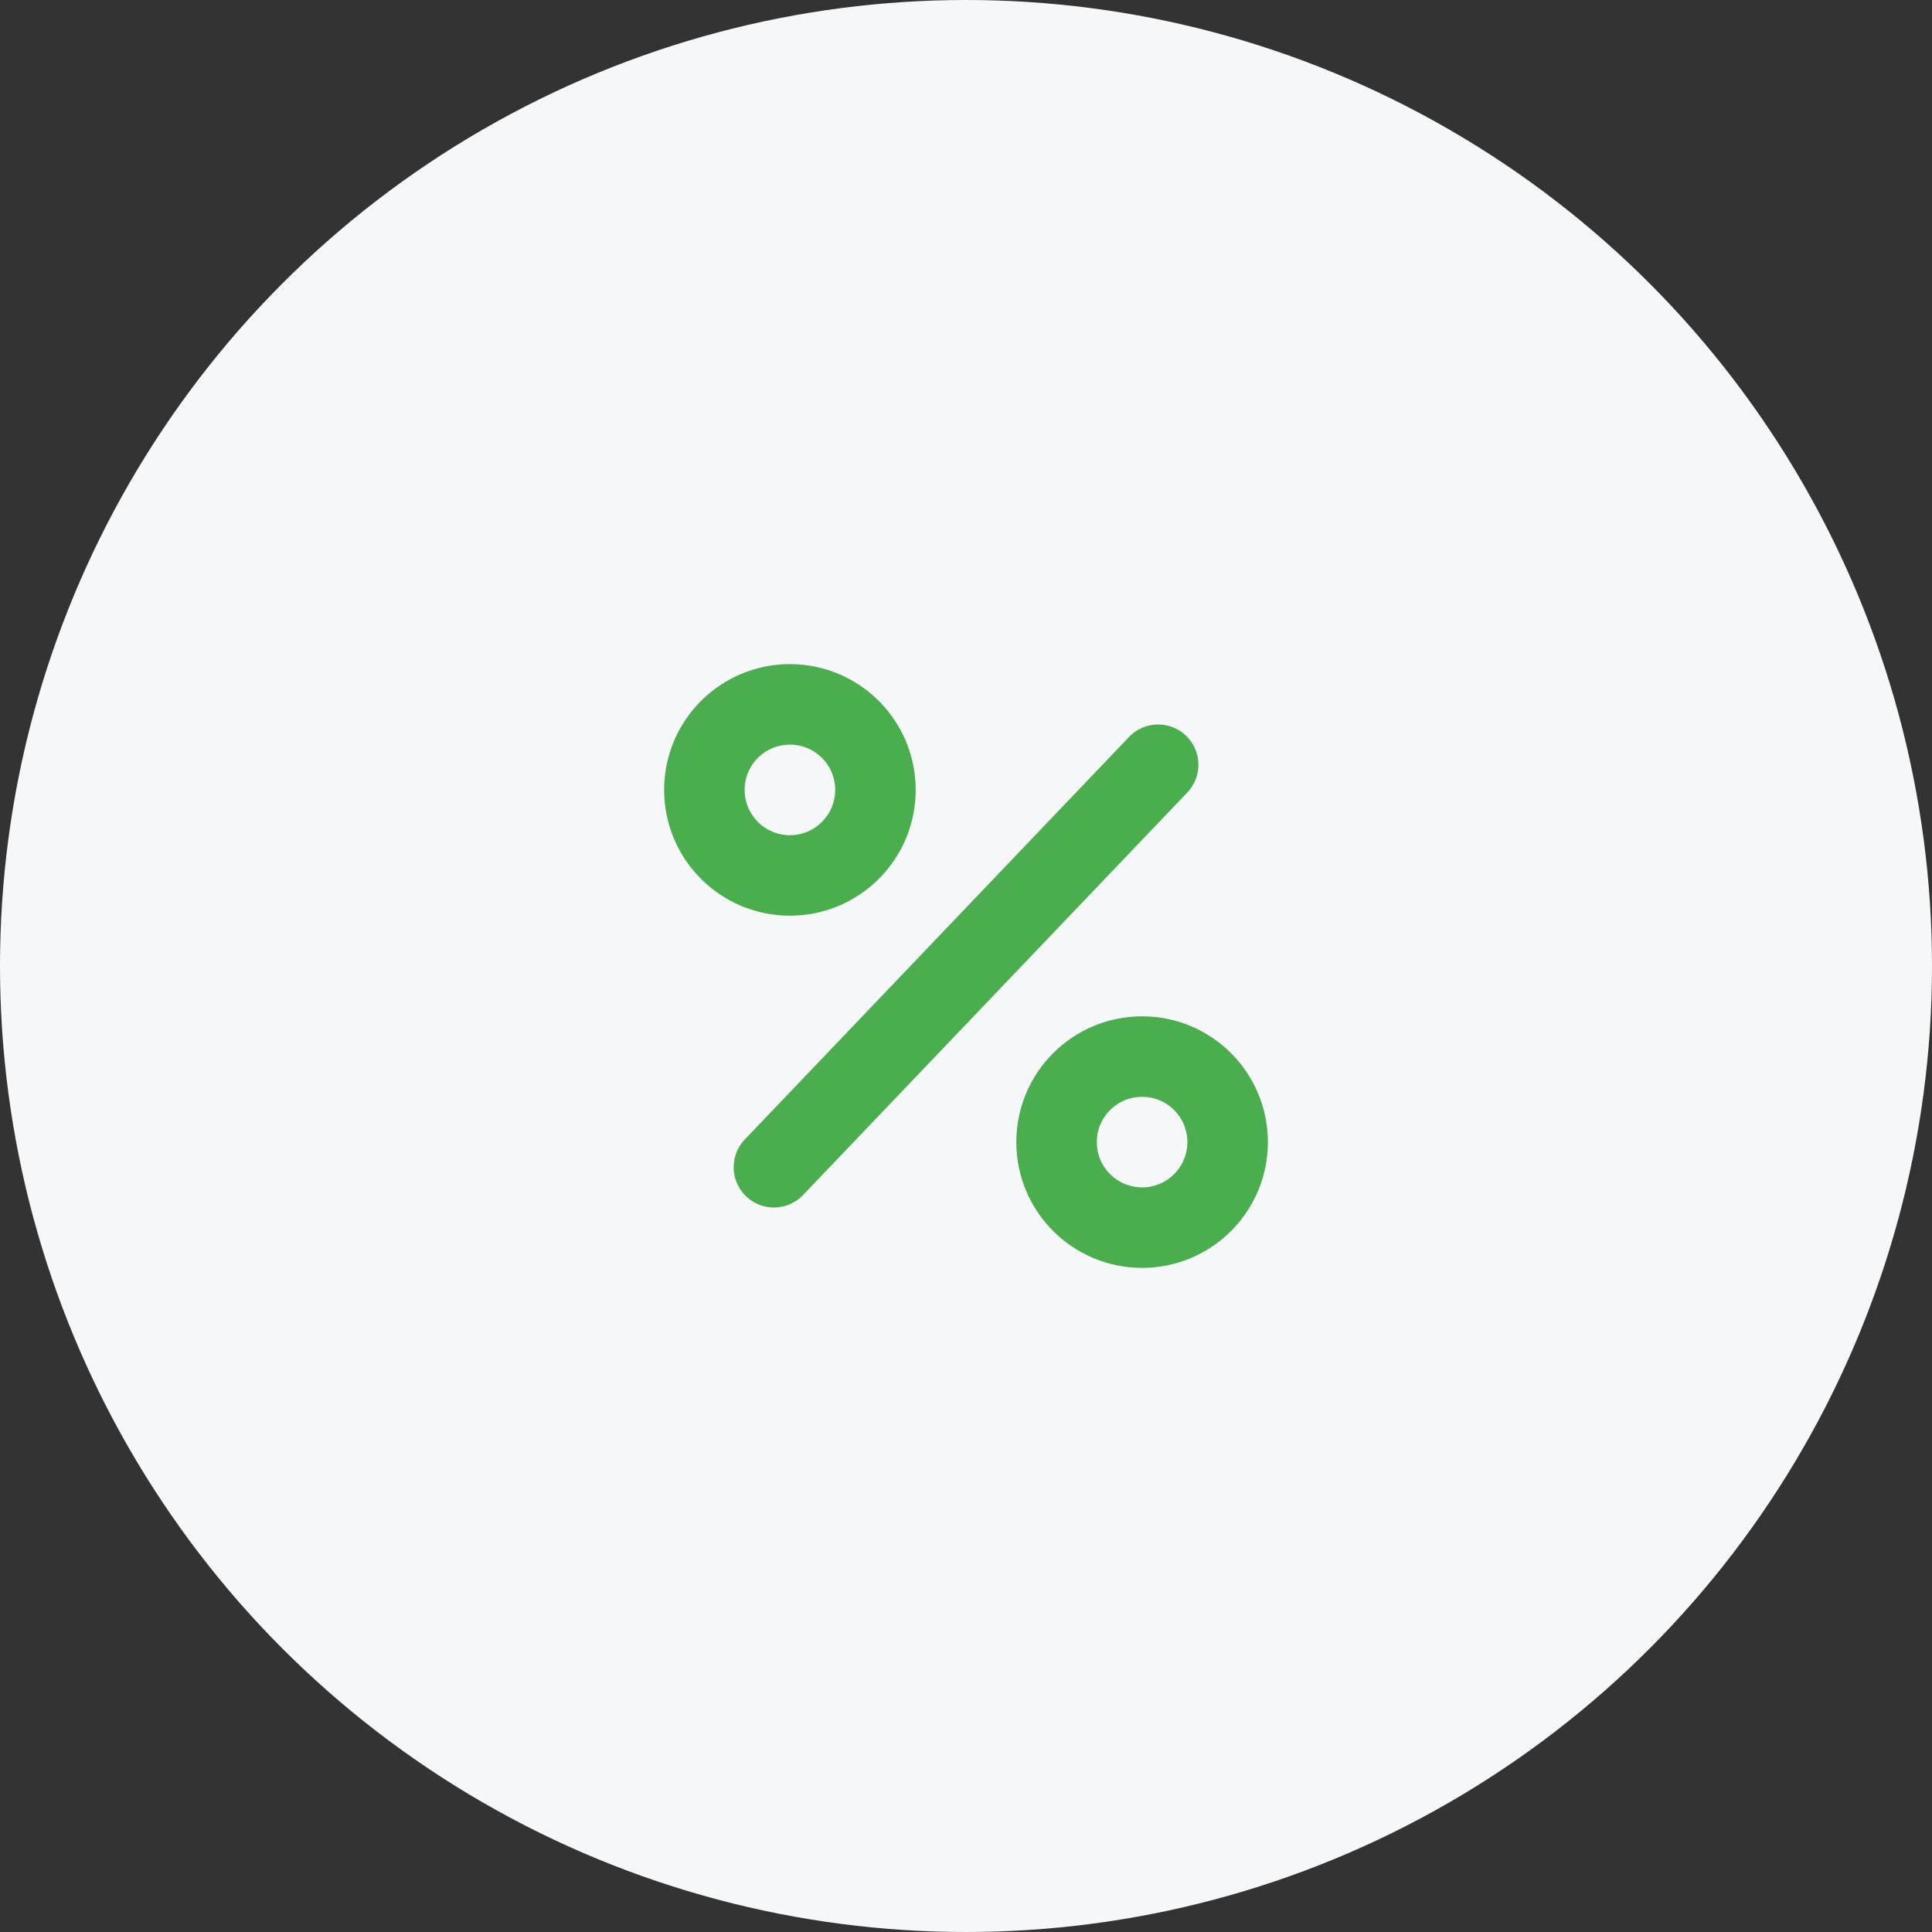 <svg width="48" height="48" viewBox="0 0 48 48" fill="none" xmlns="http://www.w3.org/2000/svg">
<rect x="0" y="0" width="48" height="48" fill="#333333" stroke="none"/>
<circle cx="24" cy="24" r="24" fill="#F5F7F9"/>
<circle cx="19.625" cy="19.625" r="2.125" stroke="#4BAE4E" stroke-width="2"/>
<path d="M30.5 28.375C30.5 29.549 29.549 30.5 28.375 30.5C27.202 30.5 26.25 29.549 26.25 28.375C26.25 27.201 27.202 26.25 28.375 26.25C29.549 26.25 30.5 27.201 30.5 28.375Z" stroke="#4BAE4E" stroke-width="2"/>
<path d="M28.774 19L19.228 29" stroke="#4BAE4E" stroke-width="2" stroke-linecap="round"/>
</svg>
